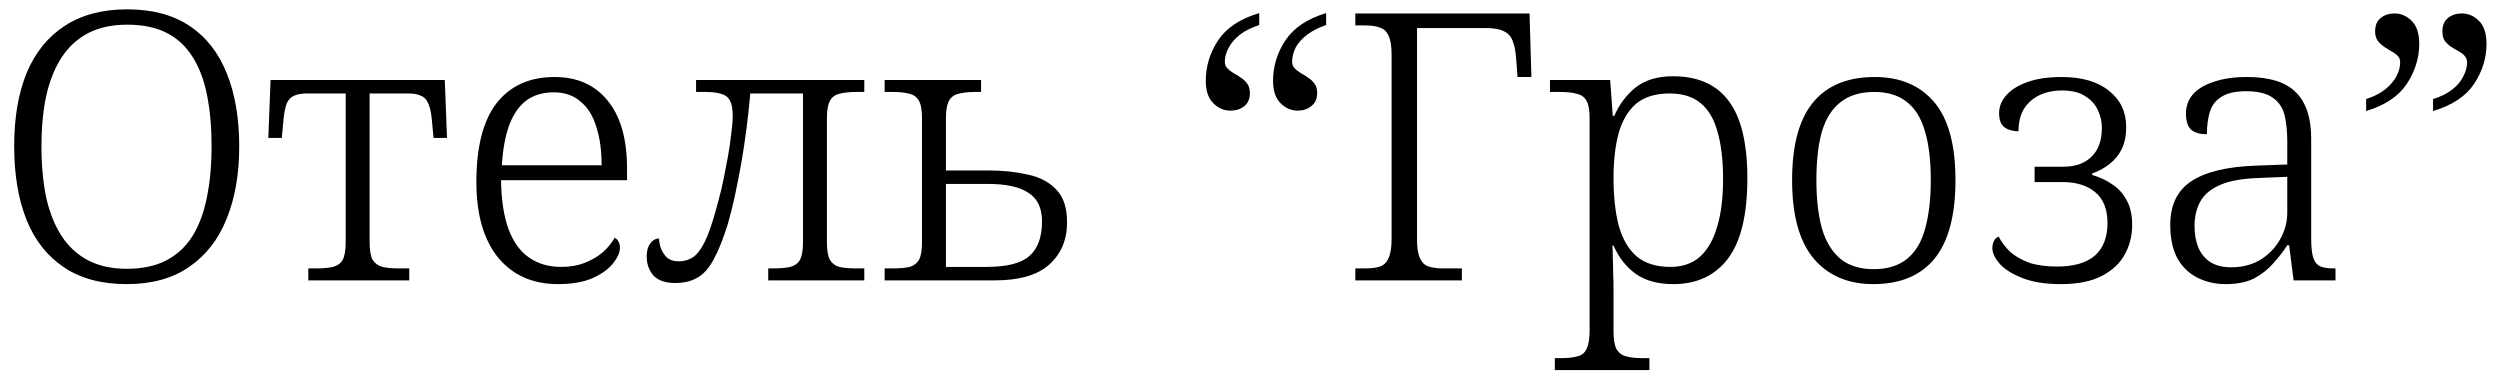 <?xml version="1.0" encoding="UTF-8"?> <svg xmlns="http://www.w3.org/2000/svg" width="107" height="16" viewBox="0 0 107 16" fill="none"><path d="M5.423 12.16C4.346 12.16 3.45 11.92 2.735 11.44C2.021 10.96 1.487 10.283 1.135 9.408C0.783 8.523 0.607 7.472 0.607 6.256C0.607 5.04 0.783 4 1.135 3.136C1.498 2.261 2.037 1.589 2.751 1.12C3.477 0.64 4.373 0.4 5.439 0.4C6.527 0.4 7.423 0.64 8.127 1.12C8.831 1.589 9.359 2.267 9.711 3.152C10.063 4.027 10.239 5.067 10.239 6.272C10.239 7.456 10.058 8.491 9.695 9.376C9.343 10.251 8.81 10.933 8.095 11.424C7.391 11.915 6.501 12.16 5.423 12.16ZM5.423 11.504C6.085 11.504 6.645 11.387 7.103 11.152C7.562 10.917 7.935 10.576 8.223 10.128C8.511 9.669 8.719 9.12 8.847 8.48C8.986 7.829 9.055 7.093 9.055 6.272C9.055 5.451 8.991 4.72 8.863 4.08C8.735 3.429 8.527 2.88 8.239 2.432C7.962 1.984 7.594 1.643 7.135 1.408C6.677 1.173 6.111 1.056 5.439 1.056C4.81 1.056 4.261 1.173 3.791 1.408C3.333 1.643 2.954 1.984 2.655 2.432C2.357 2.88 2.133 3.429 1.983 4.08C1.845 4.72 1.775 5.451 1.775 6.272C1.775 7.093 1.845 7.829 1.983 8.48C2.133 9.131 2.357 9.68 2.655 10.128C2.954 10.576 3.333 10.917 3.791 11.152C4.25 11.387 4.794 11.504 5.423 11.504ZM13.196 12V11.488H13.532C13.831 11.488 14.071 11.467 14.252 11.424C14.444 11.371 14.583 11.269 14.668 11.12C14.753 10.96 14.796 10.709 14.796 10.368V4H13.148C12.913 4 12.727 4.032 12.588 4.096C12.46 4.149 12.359 4.251 12.284 4.4C12.22 4.549 12.172 4.768 12.14 5.056L12.06 5.904H11.484L11.58 3.424H19.036L19.132 5.904H18.556L18.476 5.056C18.444 4.768 18.391 4.549 18.316 4.4C18.252 4.251 18.151 4.149 18.012 4.096C17.884 4.032 17.703 4 17.468 4H15.82V10.368C15.82 10.709 15.863 10.96 15.948 11.12C16.044 11.269 16.183 11.371 16.364 11.424C16.545 11.467 16.791 11.488 17.1 11.488H17.516V12H13.196ZM23.877 12.16C22.8 12.16 21.947 11.781 21.317 11.024C20.699 10.256 20.389 9.179 20.389 7.792C20.389 6.288 20.677 5.163 21.253 4.416C21.84 3.669 22.667 3.296 23.733 3.296C24.704 3.296 25.461 3.632 26.005 4.304C26.56 4.976 26.837 5.947 26.837 7.216V7.712H21.445C21.456 8.555 21.563 9.253 21.765 9.808C21.968 10.352 22.261 10.757 22.645 11.024C23.029 11.291 23.488 11.424 24.021 11.424C24.405 11.424 24.741 11.365 25.029 11.248C25.328 11.131 25.584 10.981 25.797 10.8C26.011 10.608 26.181 10.4 26.309 10.176C26.373 10.208 26.427 10.261 26.469 10.336C26.512 10.411 26.533 10.501 26.533 10.608C26.533 10.8 26.437 11.019 26.245 11.264C26.053 11.509 25.76 11.723 25.365 11.904C24.971 12.075 24.475 12.16 23.877 12.16ZM25.749 7.072C25.749 6.443 25.675 5.899 25.525 5.44C25.387 4.971 25.163 4.608 24.853 4.352C24.555 4.085 24.171 3.952 23.701 3.952C23.221 3.952 22.821 4.075 22.501 4.32C22.192 4.565 21.952 4.923 21.781 5.392C21.621 5.851 21.52 6.411 21.477 7.072H25.749ZM28.896 12.112C28.48 12.112 28.171 12.005 27.968 11.792C27.776 11.568 27.68 11.301 27.68 10.992C27.68 10.832 27.701 10.693 27.744 10.576C27.797 10.459 27.861 10.368 27.936 10.304C28.021 10.24 28.112 10.208 28.208 10.208C28.208 10.336 28.235 10.475 28.288 10.624C28.341 10.773 28.427 10.907 28.544 11.024C28.672 11.131 28.837 11.184 29.04 11.184C29.317 11.184 29.552 11.104 29.744 10.944C29.936 10.773 30.112 10.496 30.272 10.112C30.432 9.717 30.597 9.184 30.768 8.512C30.832 8.288 30.896 8.021 30.96 7.712C31.024 7.392 31.088 7.061 31.152 6.72C31.216 6.368 31.264 6.037 31.296 5.728C31.339 5.419 31.36 5.163 31.36 4.96C31.36 4.651 31.317 4.427 31.232 4.288C31.157 4.149 31.035 4.059 30.864 4.016C30.693 3.963 30.475 3.936 30.208 3.936H29.792V3.424H36.992V3.936H36.656C36.347 3.936 36.101 3.963 35.92 4.016C35.739 4.059 35.605 4.16 35.52 4.32C35.435 4.469 35.392 4.715 35.392 5.056V10.368C35.392 10.709 35.435 10.96 35.52 11.12C35.605 11.269 35.739 11.371 35.92 11.424C36.112 11.467 36.352 11.488 36.64 11.488H36.992V12H32.88V11.488H33.088C33.387 11.488 33.632 11.467 33.824 11.424C34.016 11.371 34.155 11.269 34.24 11.12C34.325 10.96 34.368 10.709 34.368 10.368V4H32.112C32.069 4.491 32.016 4.987 31.952 5.488C31.888 5.989 31.813 6.485 31.728 6.976C31.643 7.456 31.552 7.92 31.456 8.368C31.36 8.805 31.259 9.211 31.152 9.584C30.96 10.203 30.763 10.699 30.56 11.072C30.368 11.445 30.139 11.712 29.872 11.872C29.605 12.032 29.28 12.112 28.896 12.112ZM37.862 12V11.488H38.214C38.512 11.488 38.752 11.467 38.934 11.424C39.115 11.371 39.248 11.269 39.334 11.12C39.419 10.96 39.462 10.709 39.462 10.368V5.072C39.462 4.72 39.419 4.469 39.334 4.32C39.248 4.16 39.115 4.059 38.934 4.016C38.752 3.963 38.518 3.936 38.23 3.936H37.862V3.424H41.99V3.936H41.718C41.44 3.936 41.206 3.963 41.014 4.016C40.832 4.059 40.699 4.16 40.614 4.32C40.528 4.469 40.486 4.72 40.486 5.072V7.296H42.31C42.928 7.296 43.488 7.355 43.99 7.472C44.502 7.579 44.907 7.792 45.206 8.112C45.515 8.421 45.67 8.891 45.67 9.52C45.67 10.267 45.414 10.869 44.902 11.328C44.4 11.776 43.627 12 42.582 12H37.862ZM42.214 11.424C43.088 11.424 43.702 11.269 44.054 10.96C44.416 10.651 44.598 10.155 44.598 9.472C44.598 8.907 44.406 8.501 44.022 8.256C43.648 8 43.067 7.872 42.278 7.872H40.486V11.424H42.214ZM55.543 4.736C55.265 4.736 55.02 4.629 54.807 4.416C54.593 4.203 54.487 3.883 54.487 3.456C54.487 2.837 54.663 2.261 55.015 1.728C55.367 1.195 55.948 0.805 56.759 0.56V1.072C56.439 1.179 56.167 1.317 55.943 1.488C55.719 1.659 55.553 1.845 55.447 2.048C55.351 2.251 55.303 2.448 55.303 2.64C55.303 2.757 55.34 2.853 55.415 2.928C55.489 3.003 55.58 3.072 55.687 3.136C55.793 3.189 55.895 3.253 55.991 3.328C56.097 3.392 56.188 3.477 56.263 3.584C56.337 3.68 56.375 3.813 56.375 3.984C56.375 4.229 56.289 4.416 56.119 4.544C55.959 4.672 55.767 4.736 55.543 4.736ZM52.663 4.736C52.385 4.736 52.14 4.629 51.927 4.416C51.713 4.203 51.607 3.883 51.607 3.456C51.607 2.837 51.783 2.261 52.135 1.728C52.487 1.195 53.073 0.805 53.895 0.56V1.072C53.564 1.179 53.287 1.317 53.063 1.488C52.849 1.659 52.689 1.845 52.583 2.048C52.476 2.251 52.423 2.448 52.423 2.64C52.423 2.757 52.46 2.853 52.535 2.928C52.609 3.003 52.7 3.072 52.807 3.136C52.913 3.189 53.015 3.253 53.111 3.328C53.217 3.392 53.308 3.477 53.383 3.584C53.457 3.68 53.495 3.813 53.495 3.984C53.495 4.229 53.415 4.416 53.255 4.544C53.095 4.672 52.897 4.736 52.663 4.736ZM58.008 12V11.488H58.44C58.696 11.488 58.904 11.461 59.064 11.408C59.235 11.344 59.358 11.221 59.432 11.04C59.518 10.859 59.56 10.587 59.56 10.224V2.352C59.56 1.979 59.518 1.707 59.432 1.536C59.358 1.355 59.235 1.237 59.064 1.184C58.904 1.12 58.696 1.088 58.44 1.088H58.008V0.576H65.464L65.544 3.296H64.952L64.888 2.48C64.867 2.181 64.819 1.941 64.744 1.76C64.68 1.568 64.558 1.429 64.376 1.344C64.206 1.248 63.939 1.2 63.576 1.2H60.648V10.256C60.648 10.608 60.691 10.875 60.776 11.056C60.862 11.237 60.984 11.355 61.144 11.408C61.315 11.461 61.523 11.488 61.768 11.488H62.568V12H58.008ZM66.547 15.84V15.328H66.835C67.112 15.328 67.342 15.301 67.523 15.248C67.704 15.205 67.832 15.099 67.907 14.928C67.992 14.757 68.035 14.491 68.035 14.128V5.072C68.035 4.72 67.992 4.469 67.907 4.32C67.822 4.16 67.683 4.059 67.491 4.016C67.31 3.963 67.07 3.936 66.771 3.936H66.339V3.424H68.915L69.027 4.96H69.091C69.304 4.469 69.608 4.064 70.003 3.744C70.408 3.424 70.942 3.264 71.603 3.264C72.67 3.264 73.464 3.616 73.987 4.32C74.52 5.024 74.787 6.128 74.787 7.632C74.787 9.189 74.51 10.336 73.955 11.072C73.4 11.797 72.622 12.16 71.619 12.16C70.968 12.16 70.435 12.016 70.019 11.728C69.603 11.429 69.283 11.024 69.059 10.512H69.011C69.022 10.661 69.027 10.837 69.027 11.04C69.038 11.232 69.043 11.445 69.043 11.68C69.054 11.904 69.059 12.144 69.059 12.4V14.176C69.059 14.528 69.102 14.784 69.187 14.944C69.283 15.104 69.416 15.205 69.587 15.248C69.768 15.301 69.998 15.328 70.275 15.328H70.595V15.84H66.547ZM71.491 11.424C72.003 11.424 72.424 11.28 72.755 10.992C73.086 10.693 73.331 10.267 73.491 9.712C73.662 9.157 73.747 8.475 73.747 7.664C73.747 6.853 73.667 6.176 73.507 5.632C73.358 5.088 73.118 4.683 72.787 4.416C72.456 4.139 72.014 4 71.459 4C70.862 4 70.387 4.144 70.035 4.432C69.694 4.72 69.443 5.136 69.283 5.68C69.134 6.224 69.059 6.869 69.059 7.616C69.059 8.405 69.134 9.088 69.283 9.664C69.443 10.229 69.699 10.667 70.051 10.976C70.414 11.275 70.894 11.424 71.491 11.424ZM80.174 12.16C79.097 12.16 78.249 11.797 77.63 11.072C77.011 10.336 76.702 9.216 76.702 7.712C76.702 6.219 77.001 5.109 77.598 4.384C78.195 3.659 79.076 3.296 80.238 3.296C81.326 3.296 82.174 3.653 82.782 4.368C83.39 5.083 83.694 6.197 83.694 7.712C83.694 9.216 83.395 10.336 82.798 11.072C82.201 11.797 81.326 12.16 80.174 12.16ZM80.19 11.52C80.787 11.52 81.267 11.371 81.63 11.072C81.993 10.773 82.249 10.341 82.398 9.776C82.558 9.2 82.638 8.512 82.638 7.712C82.638 6.859 82.553 6.155 82.382 5.6C82.222 5.045 81.961 4.629 81.598 4.352C81.246 4.075 80.787 3.936 80.222 3.936C79.625 3.936 79.145 4.08 78.782 4.368C78.419 4.645 78.153 5.061 77.982 5.616C77.822 6.171 77.742 6.869 77.742 7.712C77.742 8.523 77.822 9.216 77.982 9.792C78.153 10.357 78.419 10.789 78.782 11.088C79.145 11.376 79.614 11.52 80.19 11.52ZM88.201 12.16C87.55 12.16 87.006 12.075 86.569 11.904C86.132 11.733 85.806 11.531 85.593 11.296C85.379 11.051 85.273 10.827 85.273 10.624C85.273 10.507 85.294 10.405 85.337 10.32C85.379 10.224 85.449 10.16 85.545 10.128C85.662 10.363 85.828 10.581 86.041 10.784C86.265 10.976 86.537 11.131 86.857 11.248C87.188 11.355 87.582 11.408 88.041 11.408C88.755 11.408 89.294 11.253 89.657 10.944C90.019 10.624 90.201 10.16 90.201 9.552C90.201 8.955 90.025 8.512 89.673 8.224C89.332 7.936 88.862 7.792 88.265 7.792H87.081V7.136H88.297C88.649 7.136 88.948 7.072 89.193 6.944C89.449 6.805 89.641 6.613 89.769 6.368C89.897 6.112 89.961 5.819 89.961 5.488C89.961 5.211 89.902 4.949 89.785 4.704C89.668 4.459 89.486 4.261 89.241 4.112C88.996 3.952 88.67 3.872 88.265 3.872C87.891 3.872 87.561 3.941 87.273 4.08C86.996 4.219 86.777 4.416 86.617 4.672C86.468 4.928 86.393 5.243 86.393 5.616C86.222 5.616 86.073 5.589 85.945 5.536C85.817 5.483 85.721 5.403 85.657 5.296C85.593 5.179 85.561 5.029 85.561 4.848C85.561 4.56 85.668 4.299 85.881 4.064C86.094 3.829 86.398 3.643 86.793 3.504C87.188 3.365 87.668 3.296 88.233 3.296C89.108 3.296 89.785 3.493 90.265 3.888C90.755 4.272 91.001 4.789 91.001 5.44C91.001 5.803 90.937 6.117 90.809 6.384C90.681 6.64 90.505 6.853 90.281 7.024C90.067 7.195 89.822 7.328 89.545 7.424V7.488C89.876 7.584 90.169 7.723 90.425 7.904C90.681 8.075 90.883 8.304 91.033 8.592C91.182 8.869 91.257 9.216 91.257 9.632C91.257 10.091 91.15 10.512 90.937 10.896C90.734 11.269 90.409 11.573 89.961 11.808C89.513 12.043 88.926 12.16 88.201 12.16ZM95.255 12.16C94.818 12.16 94.418 12.069 94.055 11.888C93.692 11.707 93.404 11.429 93.191 11.056C92.988 10.672 92.887 10.197 92.887 9.632C92.887 8.779 93.186 8.155 93.783 7.76C94.391 7.355 95.319 7.131 96.567 7.088L97.895 7.04V6.048C97.895 5.632 97.858 5.264 97.783 4.944C97.708 4.624 97.543 4.373 97.287 4.192C97.031 4 96.647 3.904 96.135 3.904C95.676 3.904 95.324 3.984 95.079 4.144C94.834 4.293 94.668 4.507 94.583 4.784C94.498 5.061 94.455 5.381 94.455 5.744C94.156 5.744 93.932 5.68 93.783 5.552C93.634 5.413 93.559 5.184 93.559 4.864C93.559 4.555 93.655 4.283 93.847 4.048C94.05 3.813 94.348 3.632 94.743 3.504C95.138 3.365 95.612 3.296 96.167 3.296C97.138 3.296 97.836 3.515 98.263 3.952C98.7 4.379 98.919 5.04 98.919 5.936V10.208C98.919 10.549 98.946 10.816 98.999 11.008C99.052 11.189 99.148 11.317 99.287 11.392C99.426 11.456 99.628 11.488 99.895 11.488H99.959V12H98.167L97.975 10.496H97.895C97.724 10.763 97.522 11.024 97.287 11.28C97.063 11.536 96.791 11.749 96.471 11.92C96.151 12.08 95.746 12.16 95.255 12.16ZM95.495 11.44C95.964 11.44 96.38 11.333 96.743 11.12C97.106 10.896 97.388 10.603 97.591 10.24C97.794 9.877 97.895 9.499 97.895 9.104V7.568L96.711 7.616C96.007 7.637 95.452 7.733 95.047 7.904C94.642 8.075 94.354 8.309 94.183 8.608C94.012 8.907 93.927 9.264 93.927 9.68C93.927 10.021 93.98 10.325 94.087 10.592C94.204 10.859 94.375 11.067 94.599 11.216C94.834 11.365 95.132 11.44 95.495 11.44ZM104.135 4.24C104.476 4.133 104.754 3.995 104.967 3.824C105.18 3.653 105.335 3.467 105.431 3.264C105.538 3.061 105.591 2.864 105.591 2.672C105.591 2.555 105.554 2.459 105.479 2.384C105.415 2.309 105.33 2.245 105.223 2.192C105.116 2.128 105.01 2.064 104.903 2C104.796 1.925 104.706 1.84 104.631 1.744C104.567 1.637 104.535 1.504 104.535 1.344C104.535 1.088 104.615 0.896 104.775 0.768C104.935 0.64 105.132 0.576 105.367 0.576C105.644 0.576 105.89 0.683 106.103 0.896C106.316 1.109 106.423 1.435 106.423 1.872C106.423 2.48 106.247 3.051 105.895 3.584C105.543 4.117 104.956 4.507 104.135 4.752V4.24ZM101.271 4.24C101.602 4.133 101.874 3.995 102.087 3.824C102.3 3.653 102.46 3.467 102.567 3.264C102.674 3.061 102.727 2.864 102.727 2.672C102.727 2.555 102.69 2.459 102.615 2.384C102.54 2.309 102.45 2.245 102.343 2.192C102.247 2.128 102.146 2.064 102.039 2C101.932 1.925 101.842 1.84 101.767 1.744C101.692 1.637 101.655 1.504 101.655 1.344C101.655 1.088 101.735 0.896 101.895 0.768C102.055 0.64 102.252 0.576 102.487 0.576C102.764 0.576 103.01 0.683 103.223 0.896C103.436 1.109 103.543 1.435 103.543 1.872C103.543 2.48 103.367 3.051 103.015 3.584C102.663 4.117 102.082 4.507 101.271 4.752V4.24Z" fill="black"></path></svg> 